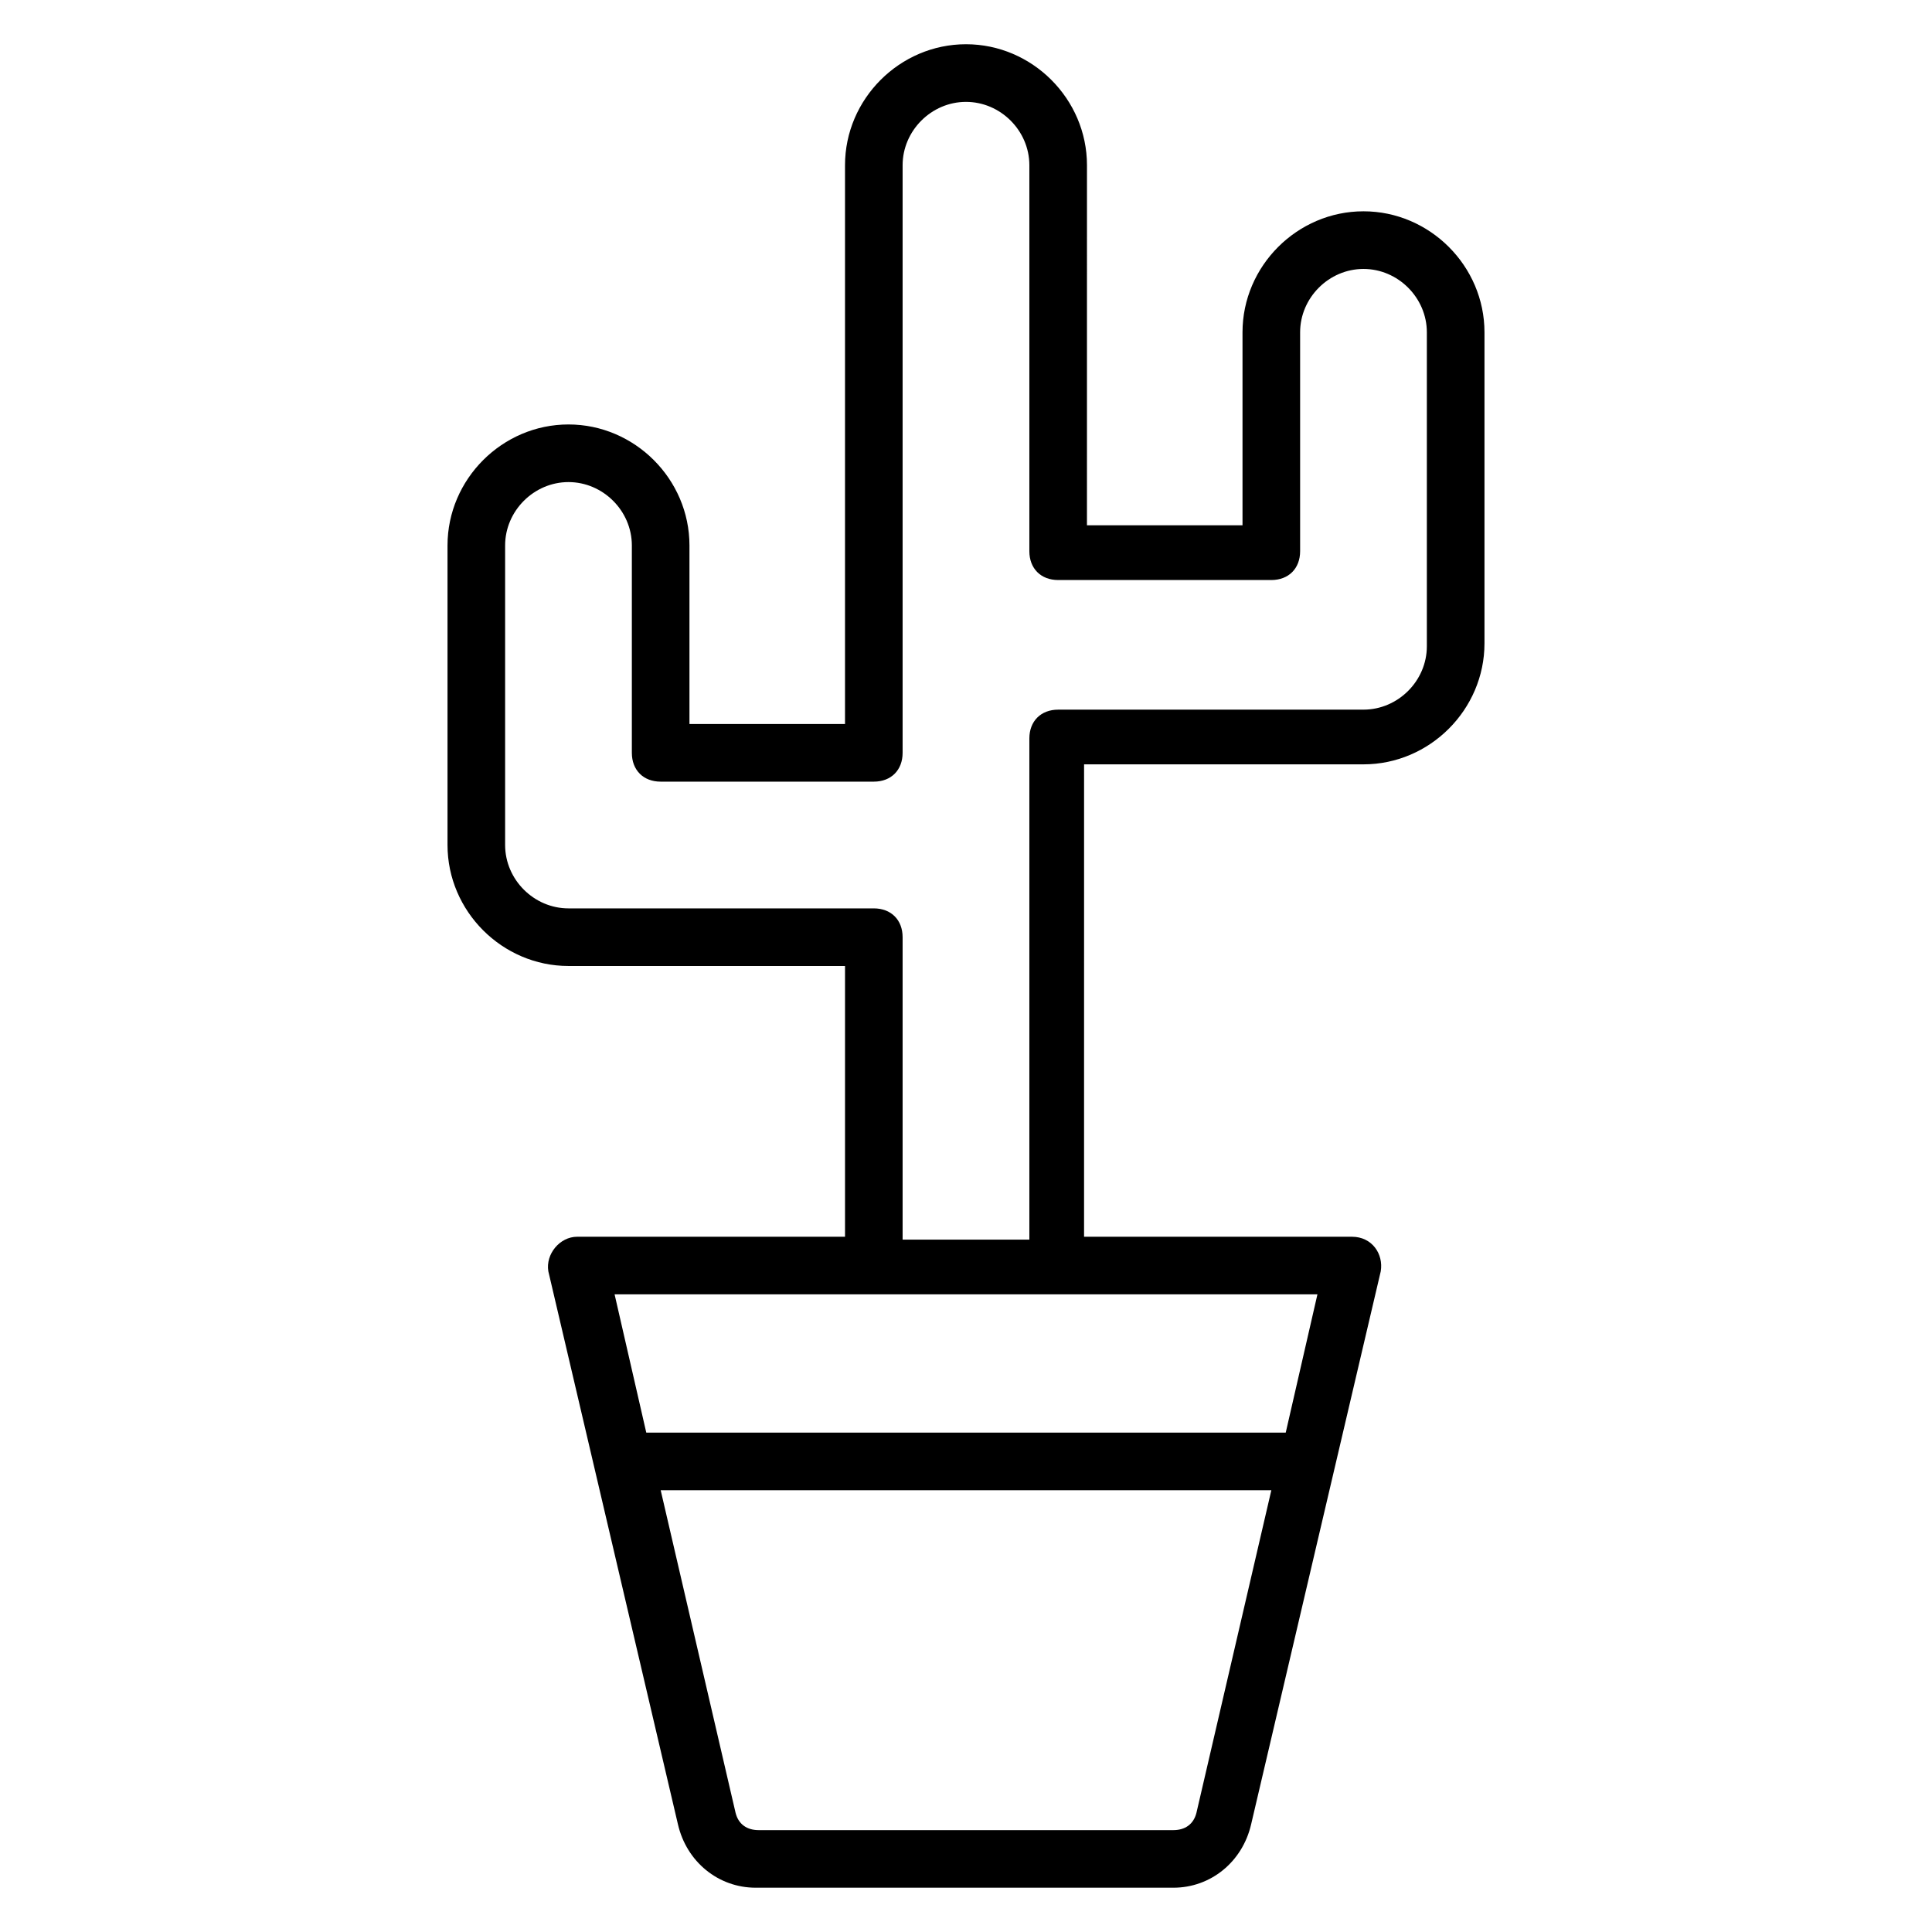 <?xml version="1.0" encoding="UTF-8"?>
<!-- Uploaded to: SVG Repo, www.svgrepo.com, Generator: SVG Repo Mixer Tools -->
<svg fill="#000000" width="800px" height="800px" version="1.1" viewBox="144 144 512 512" xmlns="http://www.w3.org/2000/svg">
 <path d="m505.34 346.56c17.559 0 32.062-14.504 32.062-32.062v-82.438c0-17.559-14.504-32.062-32.062-32.062s-32.062 14.504-32.062 32.062v51.145h-41.223l0.004-95.418c0-17.559-14.504-32.062-32.059-32.062-17.559 0-32.062 14.504-32.062 32.062v148.09h-41.223v-47.328c0-17.559-14.504-32.062-32.062-32.062-17.555 0-32.055 14.504-32.055 32.062v79.387c0 17.559 14.504 32.062 32.062 32.062h73.281v71.754h-70.992c-4.582 0-8.398 4.582-7.633 9.16l34.348 146.56c2.289 9.922 10.688 16.793 20.609 16.793h110.68c9.922 0 18.32-6.871 20.609-16.793l34.352-146.56c0.762-4.582-2.289-9.16-7.633-9.16h-70.992l0.004-125.19zm-44.273 277.86c-0.762 3.055-3.055 4.582-6.106 4.582h-109.92c-3.055 0-5.344-1.527-6.106-4.582l-19.848-85.496h161.83zm23.664-100.76h-169.46l-8.398-36.641h186.26zm-101.53-51.906v-79.391c0-4.582-3.055-7.633-7.633-7.633h-80.914c-9.16 0-16.793-7.633-16.793-16.793v-79.387c0-9.16 7.633-16.793 16.793-16.793s16.793 7.633 16.793 16.793v54.961c0 4.582 3.055 7.633 7.633 7.633h56.488c4.582 0 7.633-3.055 7.633-7.633v-155.72c0-9.16 7.637-16.793 16.797-16.793s16.793 7.633 16.793 16.793v102.29c0 4.582 3.055 7.633 7.633 7.633h56.488c4.582 0 7.633-3.055 7.633-7.633v-58.016c0-9.16 7.633-16.793 16.793-16.793s16.793 7.633 16.793 16.793v83.203c0 9.16-7.633 16.793-16.793 16.793l-80.914 0.004c-4.582 0-7.633 3.055-7.633 7.633v132.82l-33.59-0.004z"/>
</svg>